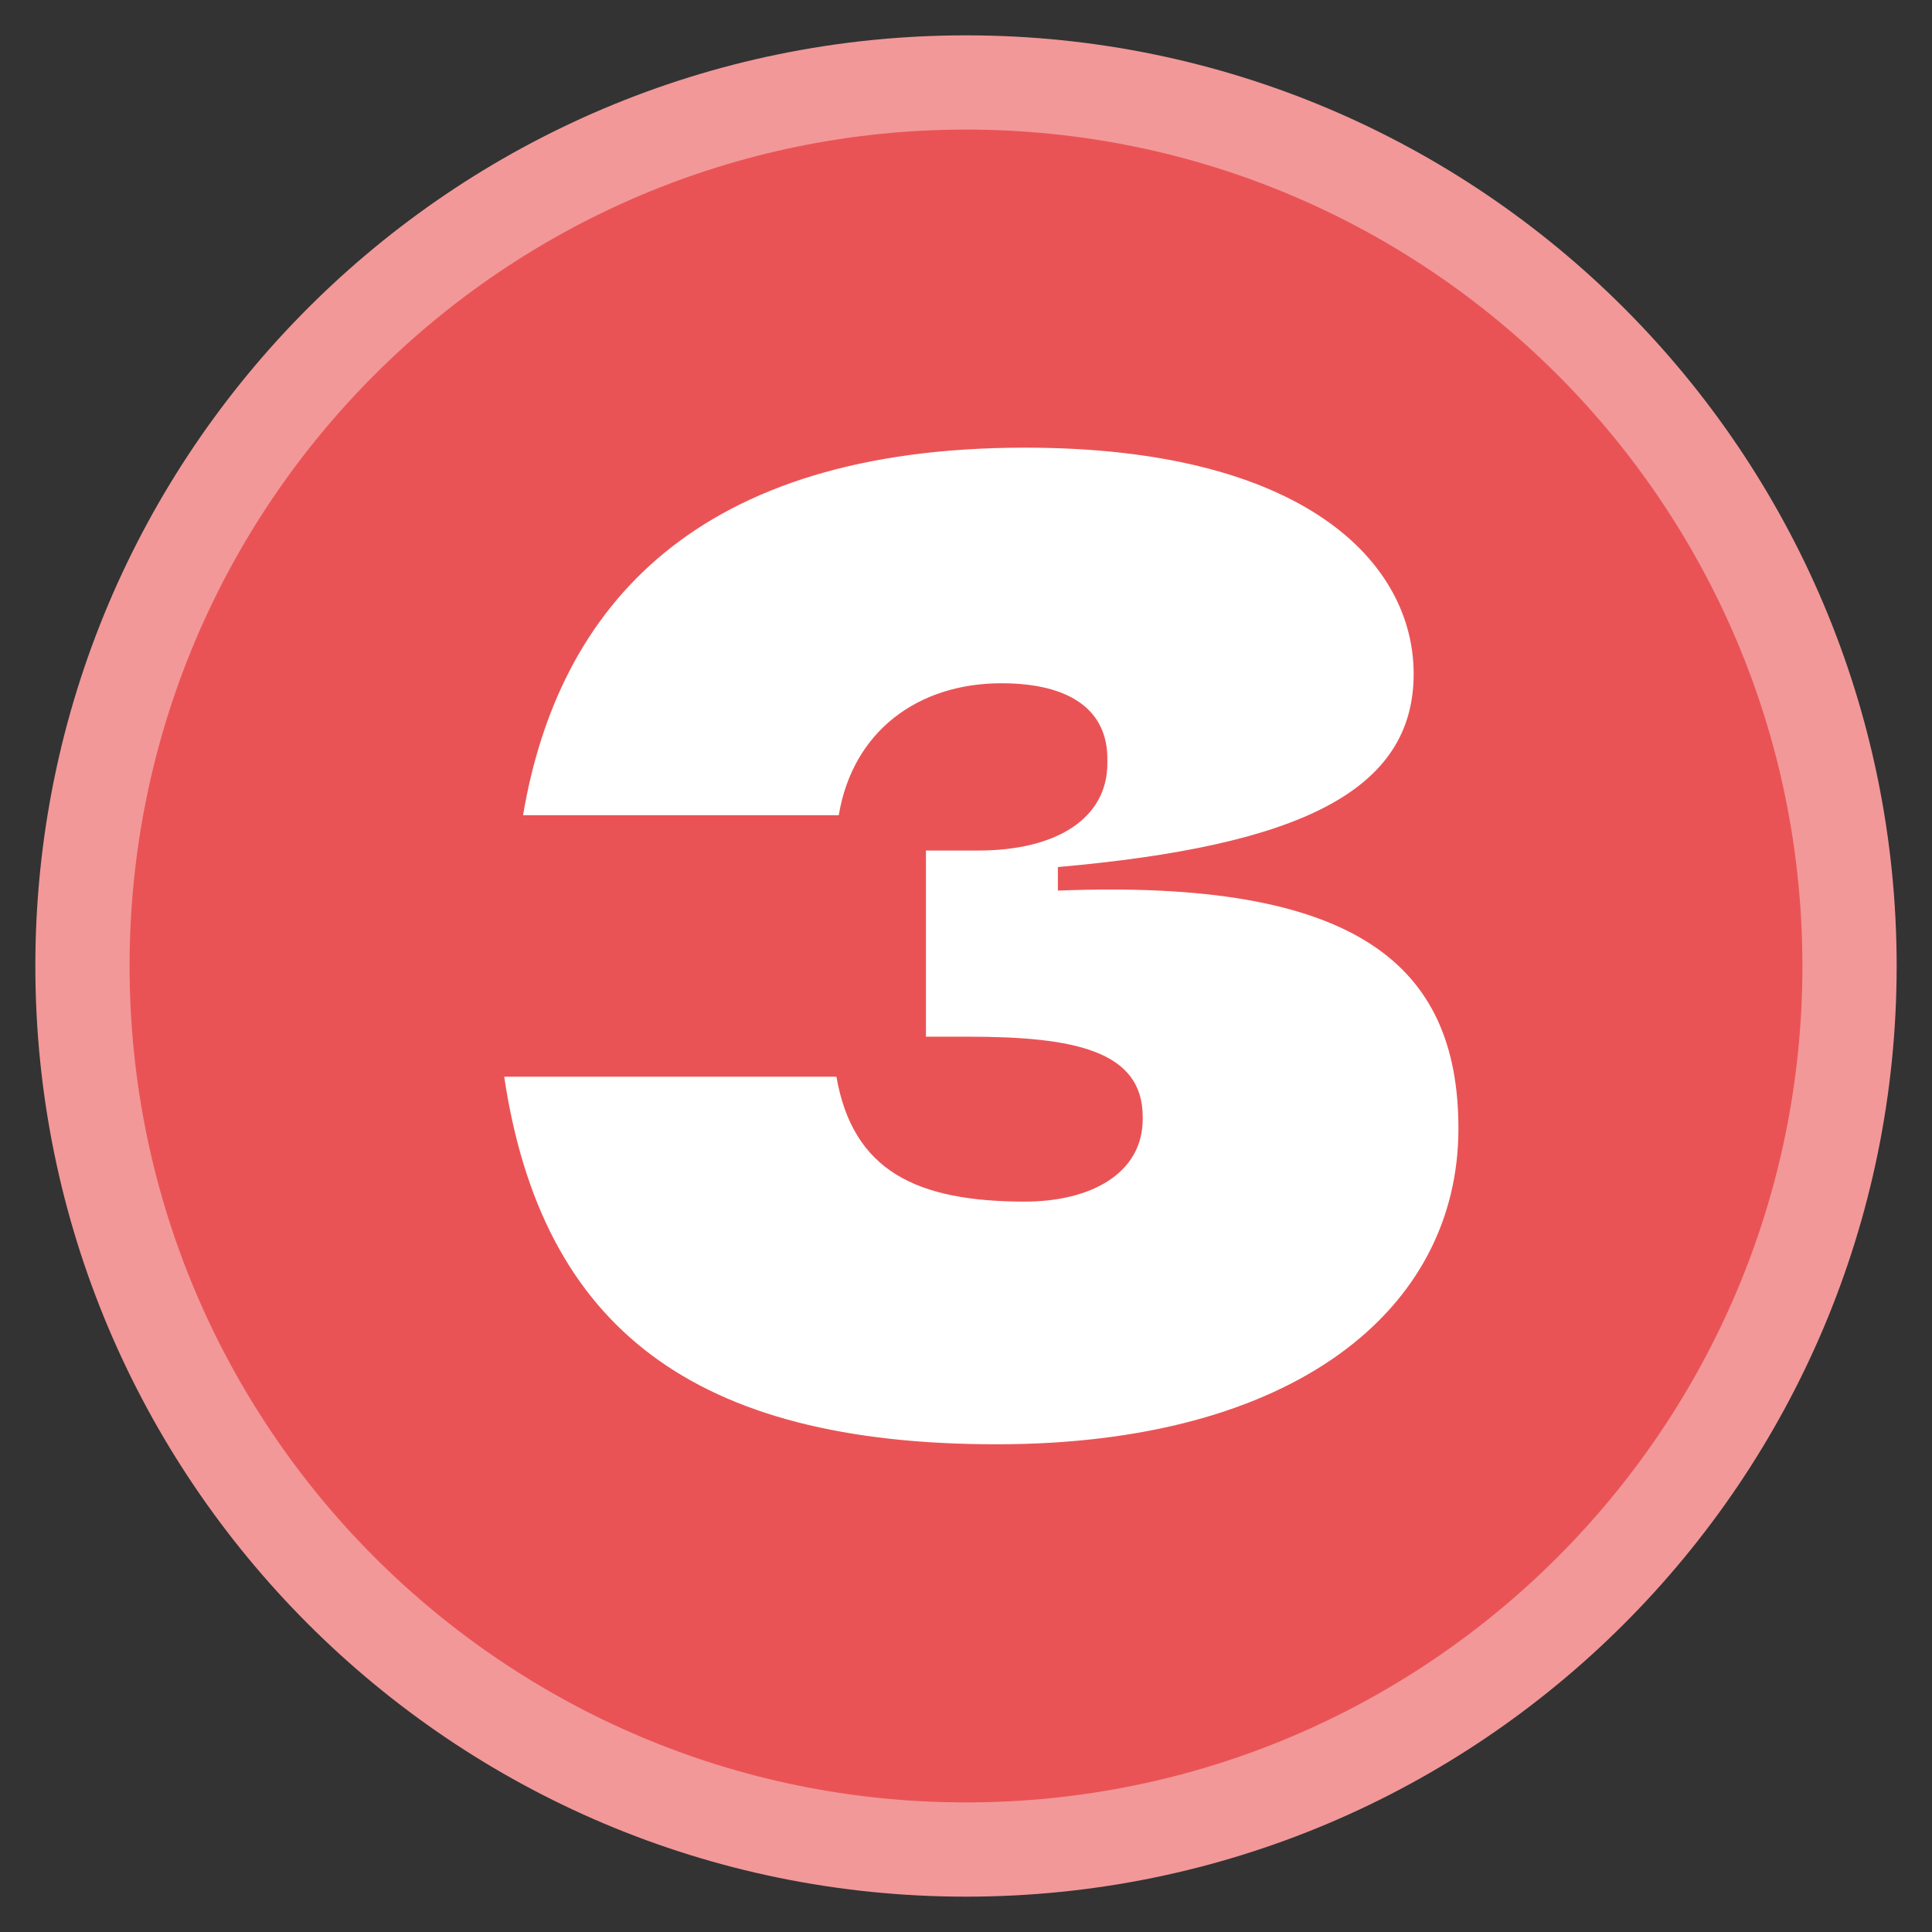 <svg xmlns="http://www.w3.org/2000/svg" xmlns:xlink="http://www.w3.org/1999/xlink" id="Livello_1" x="0px" y="0px" viewBox="0 0 82 82" style="enable-background:new 0 0 82 82;" xml:space="preserve"><rect x="0" y="0" width="82" height="82" fill="#333333" stroke="none"/><style type="text/css">	.st0{fill:#F298AB;}	.st1{fill:none;stroke:#FAD6DE;stroke-width:4;stroke-linecap:round;}	.st2{fill:none;}	.st3{fill:#FDD17E;}	.st4{fill:#292C7E;}	.st5{fill:none;stroke:#888BCC;stroke-width:4;stroke-linecap:round;}	.st6{fill:#EA5355;}	.st7{fill:#DAEDE6;}	.st8{fill:none;stroke:#E9F4F0;stroke-width:4;stroke-linecap:round;}	.st9{enable-background:new    ;}	.st10{fill:none;stroke:#F29899;stroke-width:4;stroke-linecap:round;}	.st11{fill:#FEE3B2;}	.st12{fill:none;stroke:#7F80B2;stroke-width:4;stroke-linecap:round;}	.st13{fill:#EA5355;stroke:#F29899;stroke-width:4;stroke-miterlimit:10;}	.st14{fill:#FFFFFF;}</style><g>	<path id="Stickers_Tavola_disegno_1_copia_2-19" class="st13" d="M41,78.5L41,78.5C20.3,78.5,3.5,61.7,3.5,41l0,0  C3.5,20.3,20.3,3.5,41,3.5l0,0c20.7,0,37.5,16.8,37.5,37.5l0,0C78.5,61.7,61.7,78.5,41,78.5z"></path>	<g class="st9">		<path class="st14" d="M61.9,47.9c0,7.7-7,13.4-19.6,13.4c-12.8,0-19.3-4.9-20.9-15.6h14.1c0.7,4,3.4,5.3,8,5.3c2.8,0,5-1.2,5-3.5   v-0.1c0-2.8-2.9-3.4-7.4-3.4h-1.8v-7.9h2.2c3.4,0,5.5-1.4,5.5-3.7v-0.2c0-2-1.5-3.2-4.5-3.2c-3.5,0-6.3,2-6.9,5.6H22.2   C23.7,25.7,29.6,19,43.5,19C55.4,19,60,23.9,60,28.6c0,5-4.9,7.3-15.1,8.2v1C57.5,37.3,61.9,40.9,61.9,47.9z"></path>	</g></g></svg>